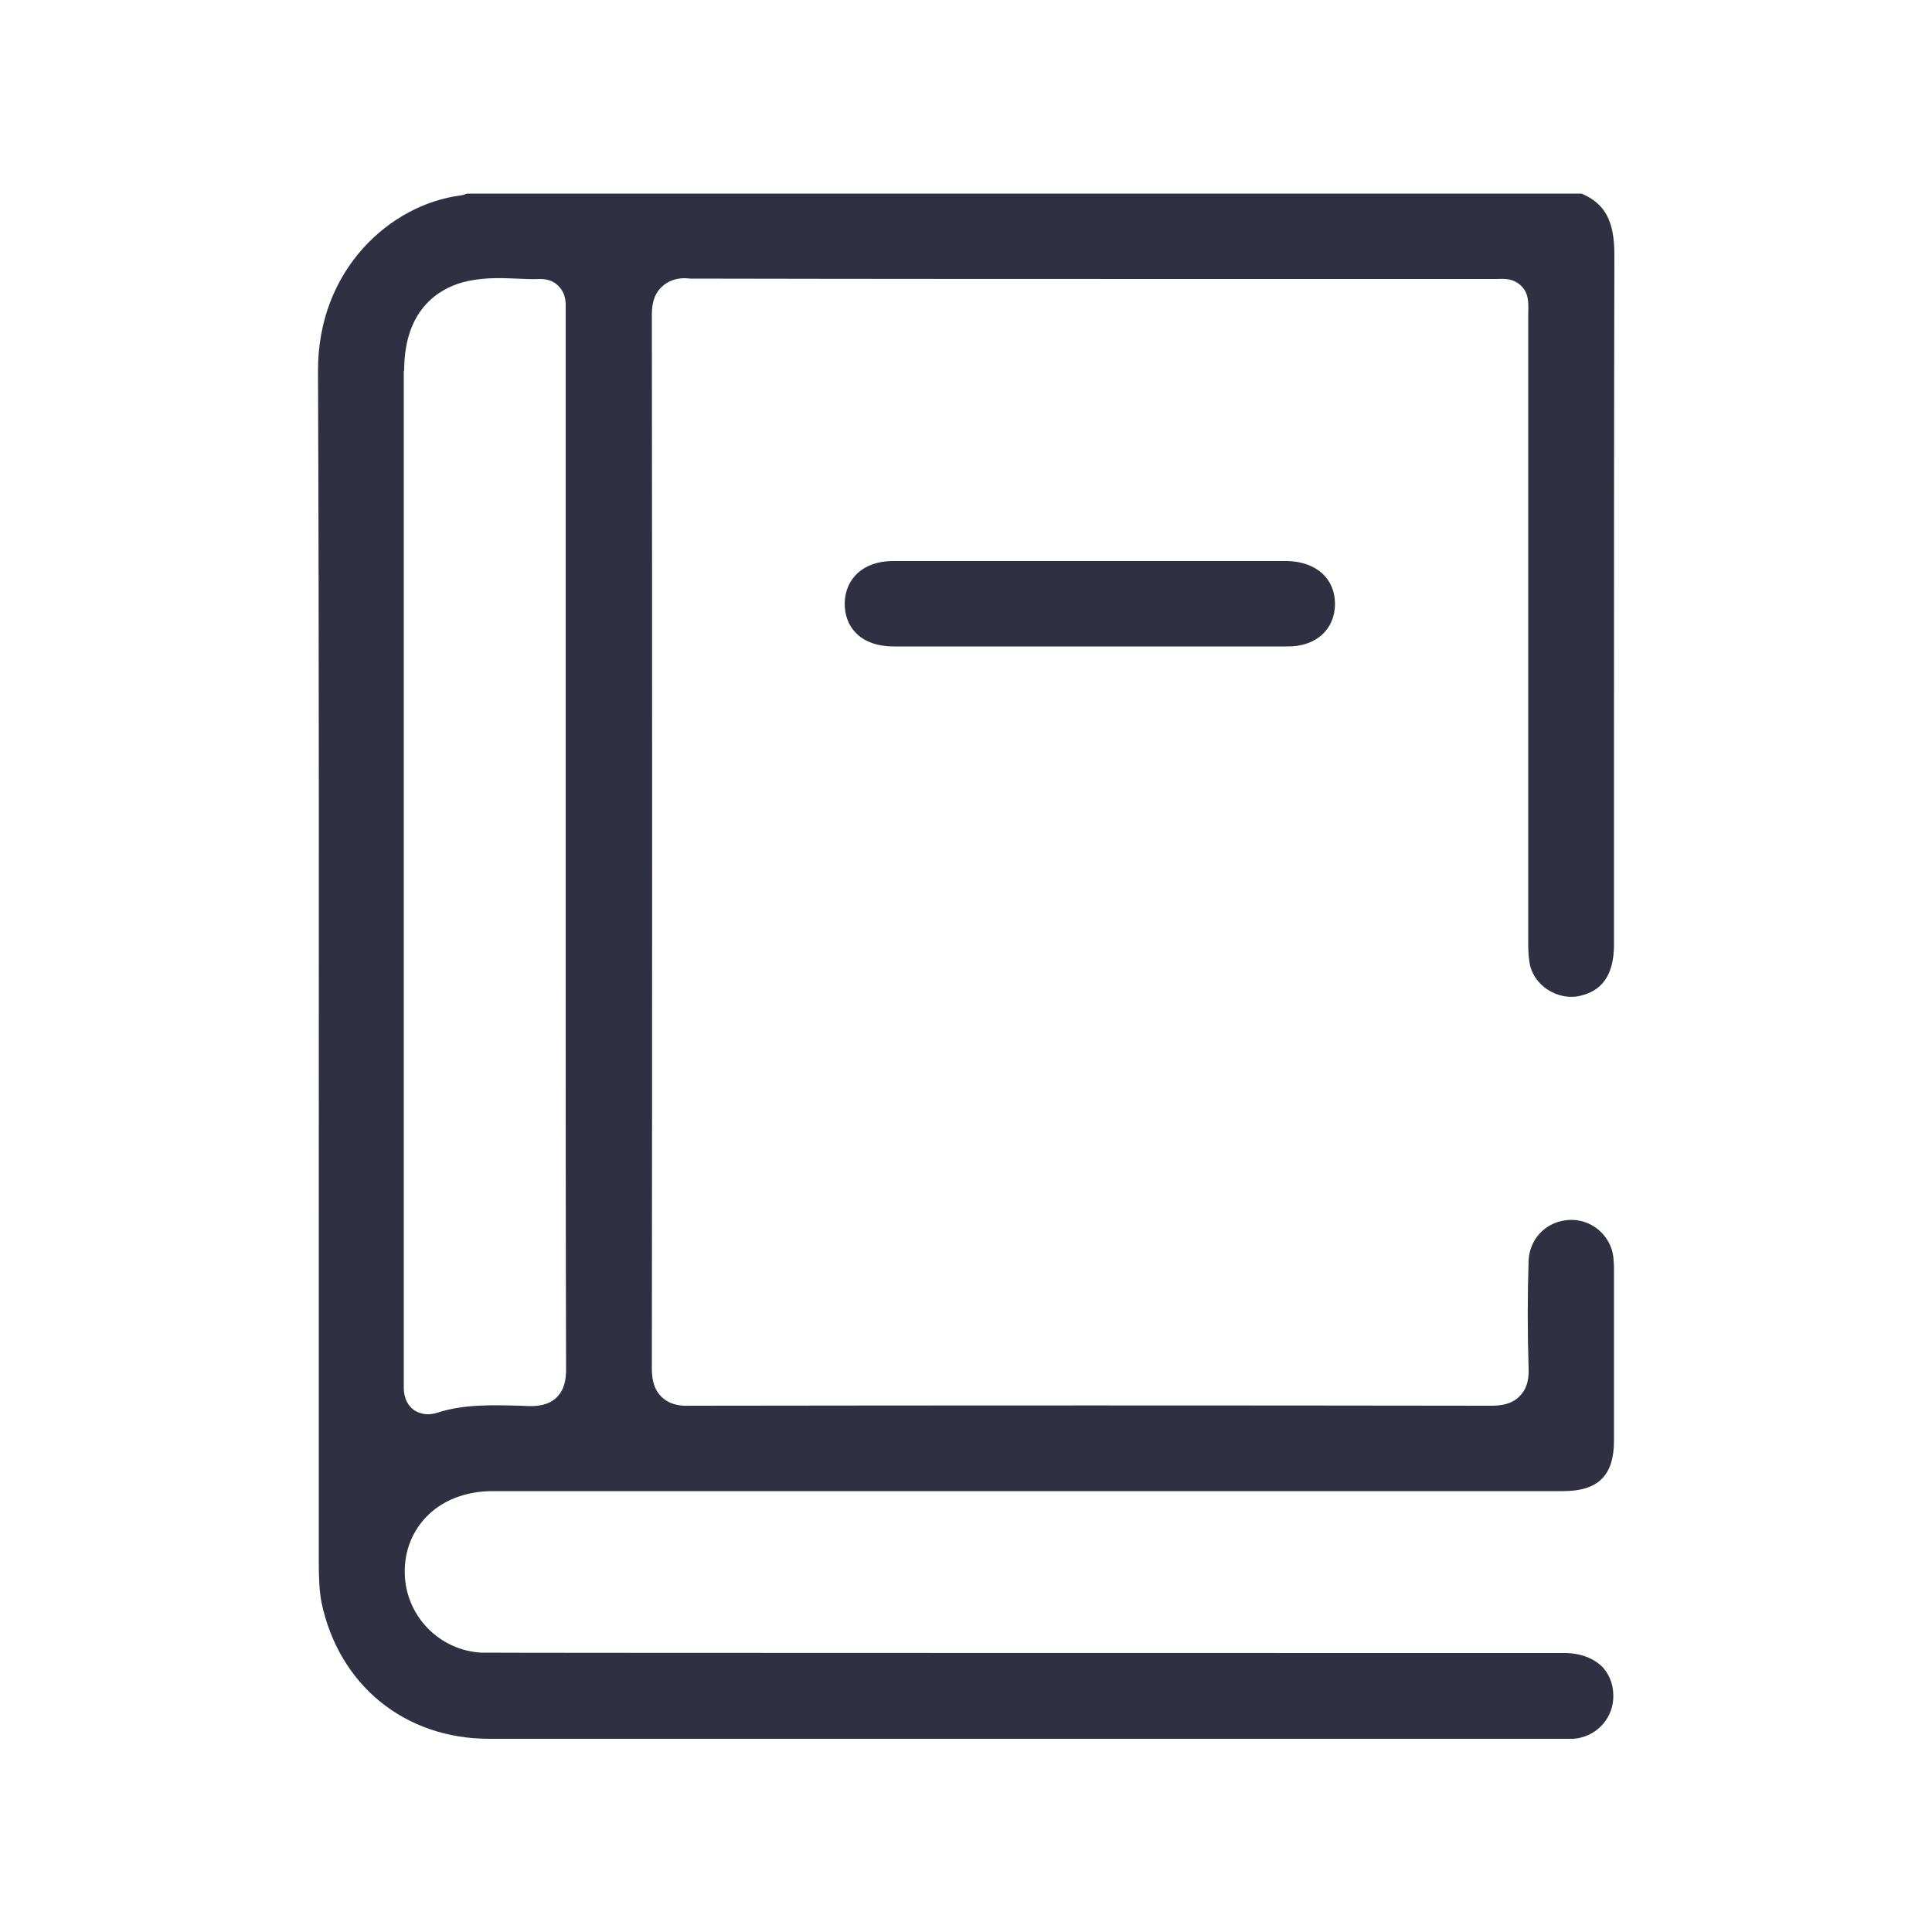 <?xml version="1.0" encoding="utf-8"?>
<!-- Generator: Adobe Illustrator 25.4.1, SVG Export Plug-In . SVG Version: 6.00 Build 0)  -->
<svg version="1.1" xmlns="http://www.w3.org/2000/svg" xmlns:xlink="http://www.w3.org/1999/xlink" x="0px" y="0px"
	 viewBox="0 0 50 50" style="enable-background:new 0 0 50 50;" xml:space="preserve">
<style type="text/css">
	.st0{fill:#2F3142;}
	.st1{fill:url(#SVGID_1_);}
	.st2{fill:url(#SVGID_00000125587431334868130930000017505283266575290793_);}
	.st3{fill:#F2F2F2;}
</style>
<g id="Whatsapp">
</g>
<g id="Instagram">
</g>
<g id="Tiktok">
</g>
<g id="Youtube">
</g>
<g id="Agency">
</g>
<g id="Agency_color">
</g>
<g id="favicon">
</g>
<g id="User">
</g>
<g id="Home">
</g>
<g id="Formacion">
	<g>
		<path class="st0" d="M8.25,40.42c0,0.39,0.01,0.73,0.07,1.05C8.77,43.61,10.47,45,12.66,45c0,0,27.99,0,28.06,0
			c0.55-0.04,0.99-0.47,1.03-1.02c0.02-0.32-0.07-0.6-0.26-0.82c-0.23-0.24-0.58-0.38-1-0.38c0,0-27.93,0-28.04-0.01
			c-1.05-0.06-1.9-0.9-1.97-1.95c-0.04-0.59,0.15-1.13,0.53-1.54c0.42-0.45,1.04-0.69,1.74-0.69l27.7,0c0.91,0,1.32-0.4,1.32-1.31
			c0-1.11,0-2.22,0-3.33l0-1.07c0-0.2-0.01-0.39-0.06-0.55c-0.17-0.51-0.67-0.82-1.19-0.75c-0.55,0.07-0.94,0.51-0.96,1.05
			c-0.03,0.93-0.03,1.86,0,2.77c0.01,0.21-0.01,0.51-0.23,0.73c-0.21,0.22-0.5,0.25-0.75,0.25c-6.84-0.01-13.82-0.01-20.73,0
			c-0.21,0.01-0.51-0.01-0.74-0.24c-0.21-0.21-0.24-0.5-0.24-0.73c0.01-9.08,0.01-18.17,0-27.25c0-0.24,0.03-0.51,0.24-0.72
			c0.19-0.19,0.45-0.27,0.75-0.23c4.81,0.01,9.66,0.01,14.51,0.01l6.38,0c0.2-0.01,0.42-0.01,0.61,0.17c0.2,0.19,0.2,0.42,0.19,0.73
			l0,16.2c0,0.18,0,0.38,0.03,0.57c0.04,0.29,0.21,0.55,0.47,0.72c0.26,0.17,0.57,0.23,0.85,0.16c0.37-0.09,0.87-0.33,0.87-1.33
			l0-4.87c0-4.33,0-8.66,0.01-12.98c0-0.87-0.24-1.32-0.85-1.58H12.09c-0.05,0.02-0.11,0.04-0.18,0.05
			c-1.79,0.23-3.69,1.9-3.68,4.54c0.03,7.42,0.02,14.96,0.02,22.26L8.25,40.42z M10.46,9.59c0-1.62,0.94-2.12,1.5-2.28
			c0.48-0.13,0.94-0.12,1.39-0.1c0.24,0.01,0.44,0.02,0.63,0.01c0,0,0,0,0,0c0.24,0,0.38,0.09,0.46,0.17c0.13,0.12,0.2,0.29,0.2,0.5
			l0,0.37l0,16.65c0,3.51,0,7.01,0.01,10.52c0,0.24-0.03,0.52-0.24,0.73c-0.22,0.22-0.52,0.23-0.72,0.23l-0.22-0.01
			c-0.76-0.02-1.47-0.04-2.15,0.18c-0.09,0.03-0.17,0.04-0.25,0.04c-0.13,0-0.25-0.04-0.36-0.11c-0.12-0.09-0.26-0.26-0.26-0.58
			l0-0.27V9.59z"/>
		<path class="st0" d="M34.55,15.64c0-0.31-0.1-0.57-0.3-0.77c-0.22-0.22-0.55-0.34-0.92-0.35c-3.41,0-6.82,0-10.23,0
			c-0.74,0-1.23,0.44-1.24,1.1c0,0.3,0.1,0.57,0.29,0.76c0.22,0.23,0.57,0.35,0.97,0.35h10.19C34.05,16.74,34.54,16.3,34.55,15.64z"
			/>
	</g>
</g>
<g id="Conferencias_00000113327812790642759510000014389116430963185291_">
</g>
<g id="Soporte">
</g>
<g id="PQRS">
</g>
<g id="streamate">
</g>
<g id="Notificacion">
</g>
<g id="Ajustes">
</g>
</svg>
